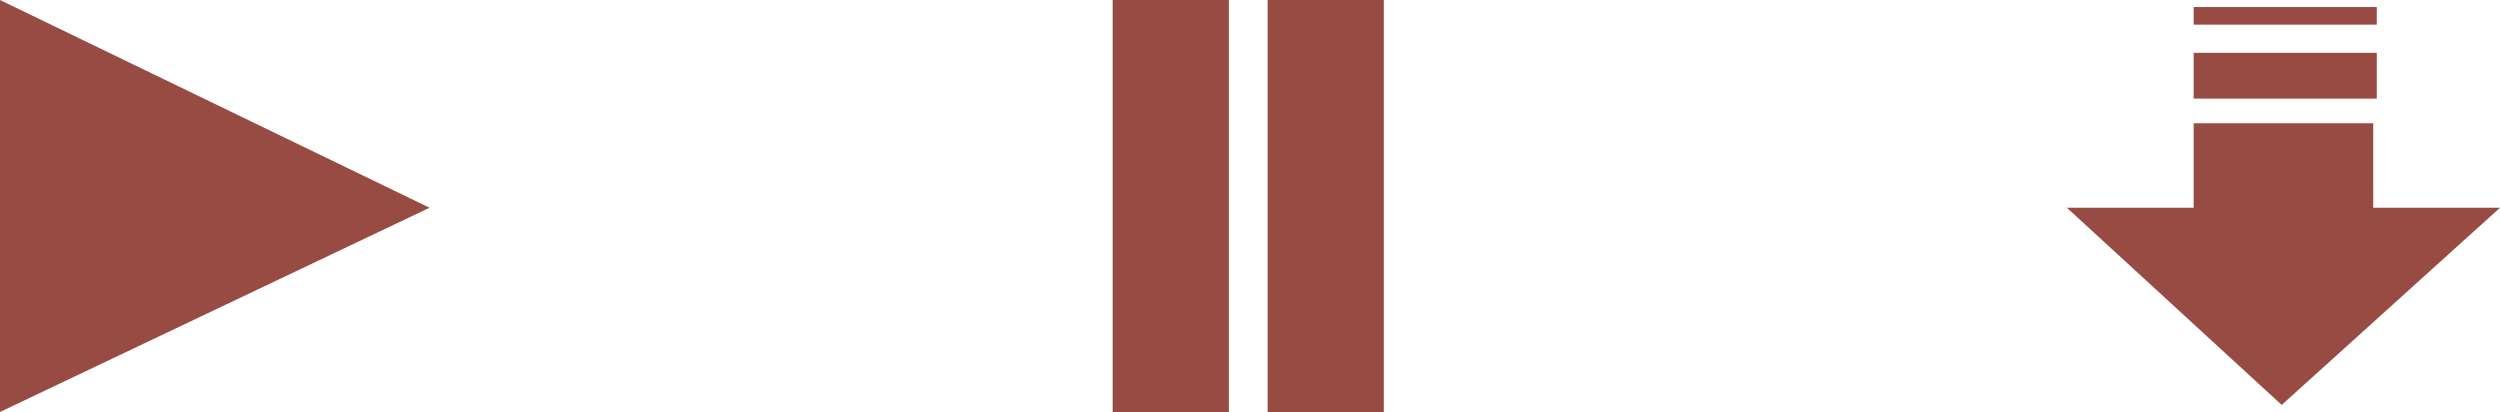 <?xml version="1.0" encoding="utf-8"?>
<!-- Generator: Adobe Illustrator 26.1.0, SVG Export Plug-In . SVG Version: 6.00 Build 0)  -->
<svg version="1.1" xmlns="http://www.w3.org/2000/svg" xmlns:xlink="http://www.w3.org/1999/xlink" x="0px" y="0px"
	 viewBox="0 0 71 11.7" style="enable-background:new 0 0 71 11.7;" xml:space="preserve">
<style type="text/css">
	.st0{fill:url(#SVGID_1_);}
	.st1{fill:#FFFFFF;}
	.st2{fill:#984b43;}
	.st3{fill:url(#SVGID_00000017509303305724950390000005411199035774310811_);}
	.st4{opacity:0.21;}
	.st5{opacity:0.8;fill:#318CC5;}
	.st6{fill:url(#SVGID_00000096030521089342144410000004784321650076981661_);}
	.st7{fill:url(#SVGID_00000110452584085271661450000013497561843771532479_);}
	.st8{opacity:0.9;}
	.st9{clip-path:url(#SVGID_00000064351530787310667320000014034419452300728478_);fill:#1C252F;}
	.st10{clip-path:url(#SVGID_00000153676153228207654350000002041563103066896004_);fill:#1C252F;}
	.st11{opacity:0.4;fill:#838BC4;}
	.st12{display:none;opacity:0.2;fill:#20283C;}
	.st13{fill:#318CC5;}
	.st14{fill:url(#SVGID_00000101077218212670578540000009171803924654169786_);}
	.st15{fill:url(#SVGID_00000080197542886884288500000014612407887699438773_);}
	.st16{opacity:0.5;fill:#1C252F;}
	.st17{fill:#083C5D;}
	.st18{fill:#20283C;}
	.st19{fill:#4F6571;}
	.st20{fill:none;stroke:#90989B;stroke-miterlimit:10;}
	.st21{fill:none;stroke:#20283C;stroke-miterlimit:10;}
	.st22{opacity:0.5;}
	.st23{clip-path:url(#SVGID_00000183217401124304517520000009856129875499470758_);fill:#20283C;}
	.st24{fill:none;stroke:#FFFFFF;stroke-miterlimit:10;}
	.st25{opacity:0.4;}
	.st26{clip-path:url(#SVGID_00000049186185496183692460000014072656622000525970_);}
	.st27{clip-path:url(#SVGID_00000129182267676362715740000001649449942400635008_);}
	.st28{fill:none;stroke:#E4EFED;stroke-miterlimit:10;}
	.st29{clip-path:url(#SVGID_00000004539174708782859750000000700741158770664837_);fill:#080A09;}
	.st30{fill:none;stroke:#4F6571;stroke-width:0.5;stroke-miterlimit:10;}
	.st31{clip-path:url(#SVGID_00000067950439941514312940000005398923898115817869_);}
	.st32{clip-path:url(#SVGID_00000017479766960833952350000007771706898072612008_);fill:#1C252F;}
	.st33{clip-path:url(#SVGID_00000181053218316922986860000009047148488642415496_);fill:#1C252F;}
	.st34{fill:#05191B;}
	.st35{fill:#1C252F;}
</style>
<g id="Layer_3">
</g>
<g id="Layer_1">
	<g>
		<g>
			<rect x="36" class="st2" width="3.3" height="11.7"/>
			<rect x="31.6" class="st2" width="3.3" height="11.7"/>
		</g>
		<polygon class="st2" points="12.2,5.9 0,11.7 0,0 		"/>
		<g>
			<rect x="62.3" y="3.5" class="st18" width="0" height="1.3"/>
			<rect x="67.4" y="3.5" class="st18" width="0" height="1.3"/>
			<rect x="62.3" y="1.5" class="st18" width="0" height="1.3"/>
			<rect x="67.4" y="1.5" class="st18" width="0" height="1.3"/>
			<rect x="62.3" y="0.2" class="st2" width="5.2" height="0.5"/>
			<polygon class="st2" points="67.4,5.9 67.4,4.8 67.4,3.5 62.3,3.5 62.3,4.8 62.3,5.9 58.7,5.9 64.8,11.5 71,5.9 			"/>
			<rect x="62.3" y="1.5" class="st2" width="5.2" height="1.3"/>
		</g>
	</g>
</g>
<g id="Audio_Players">
</g>
</svg>

